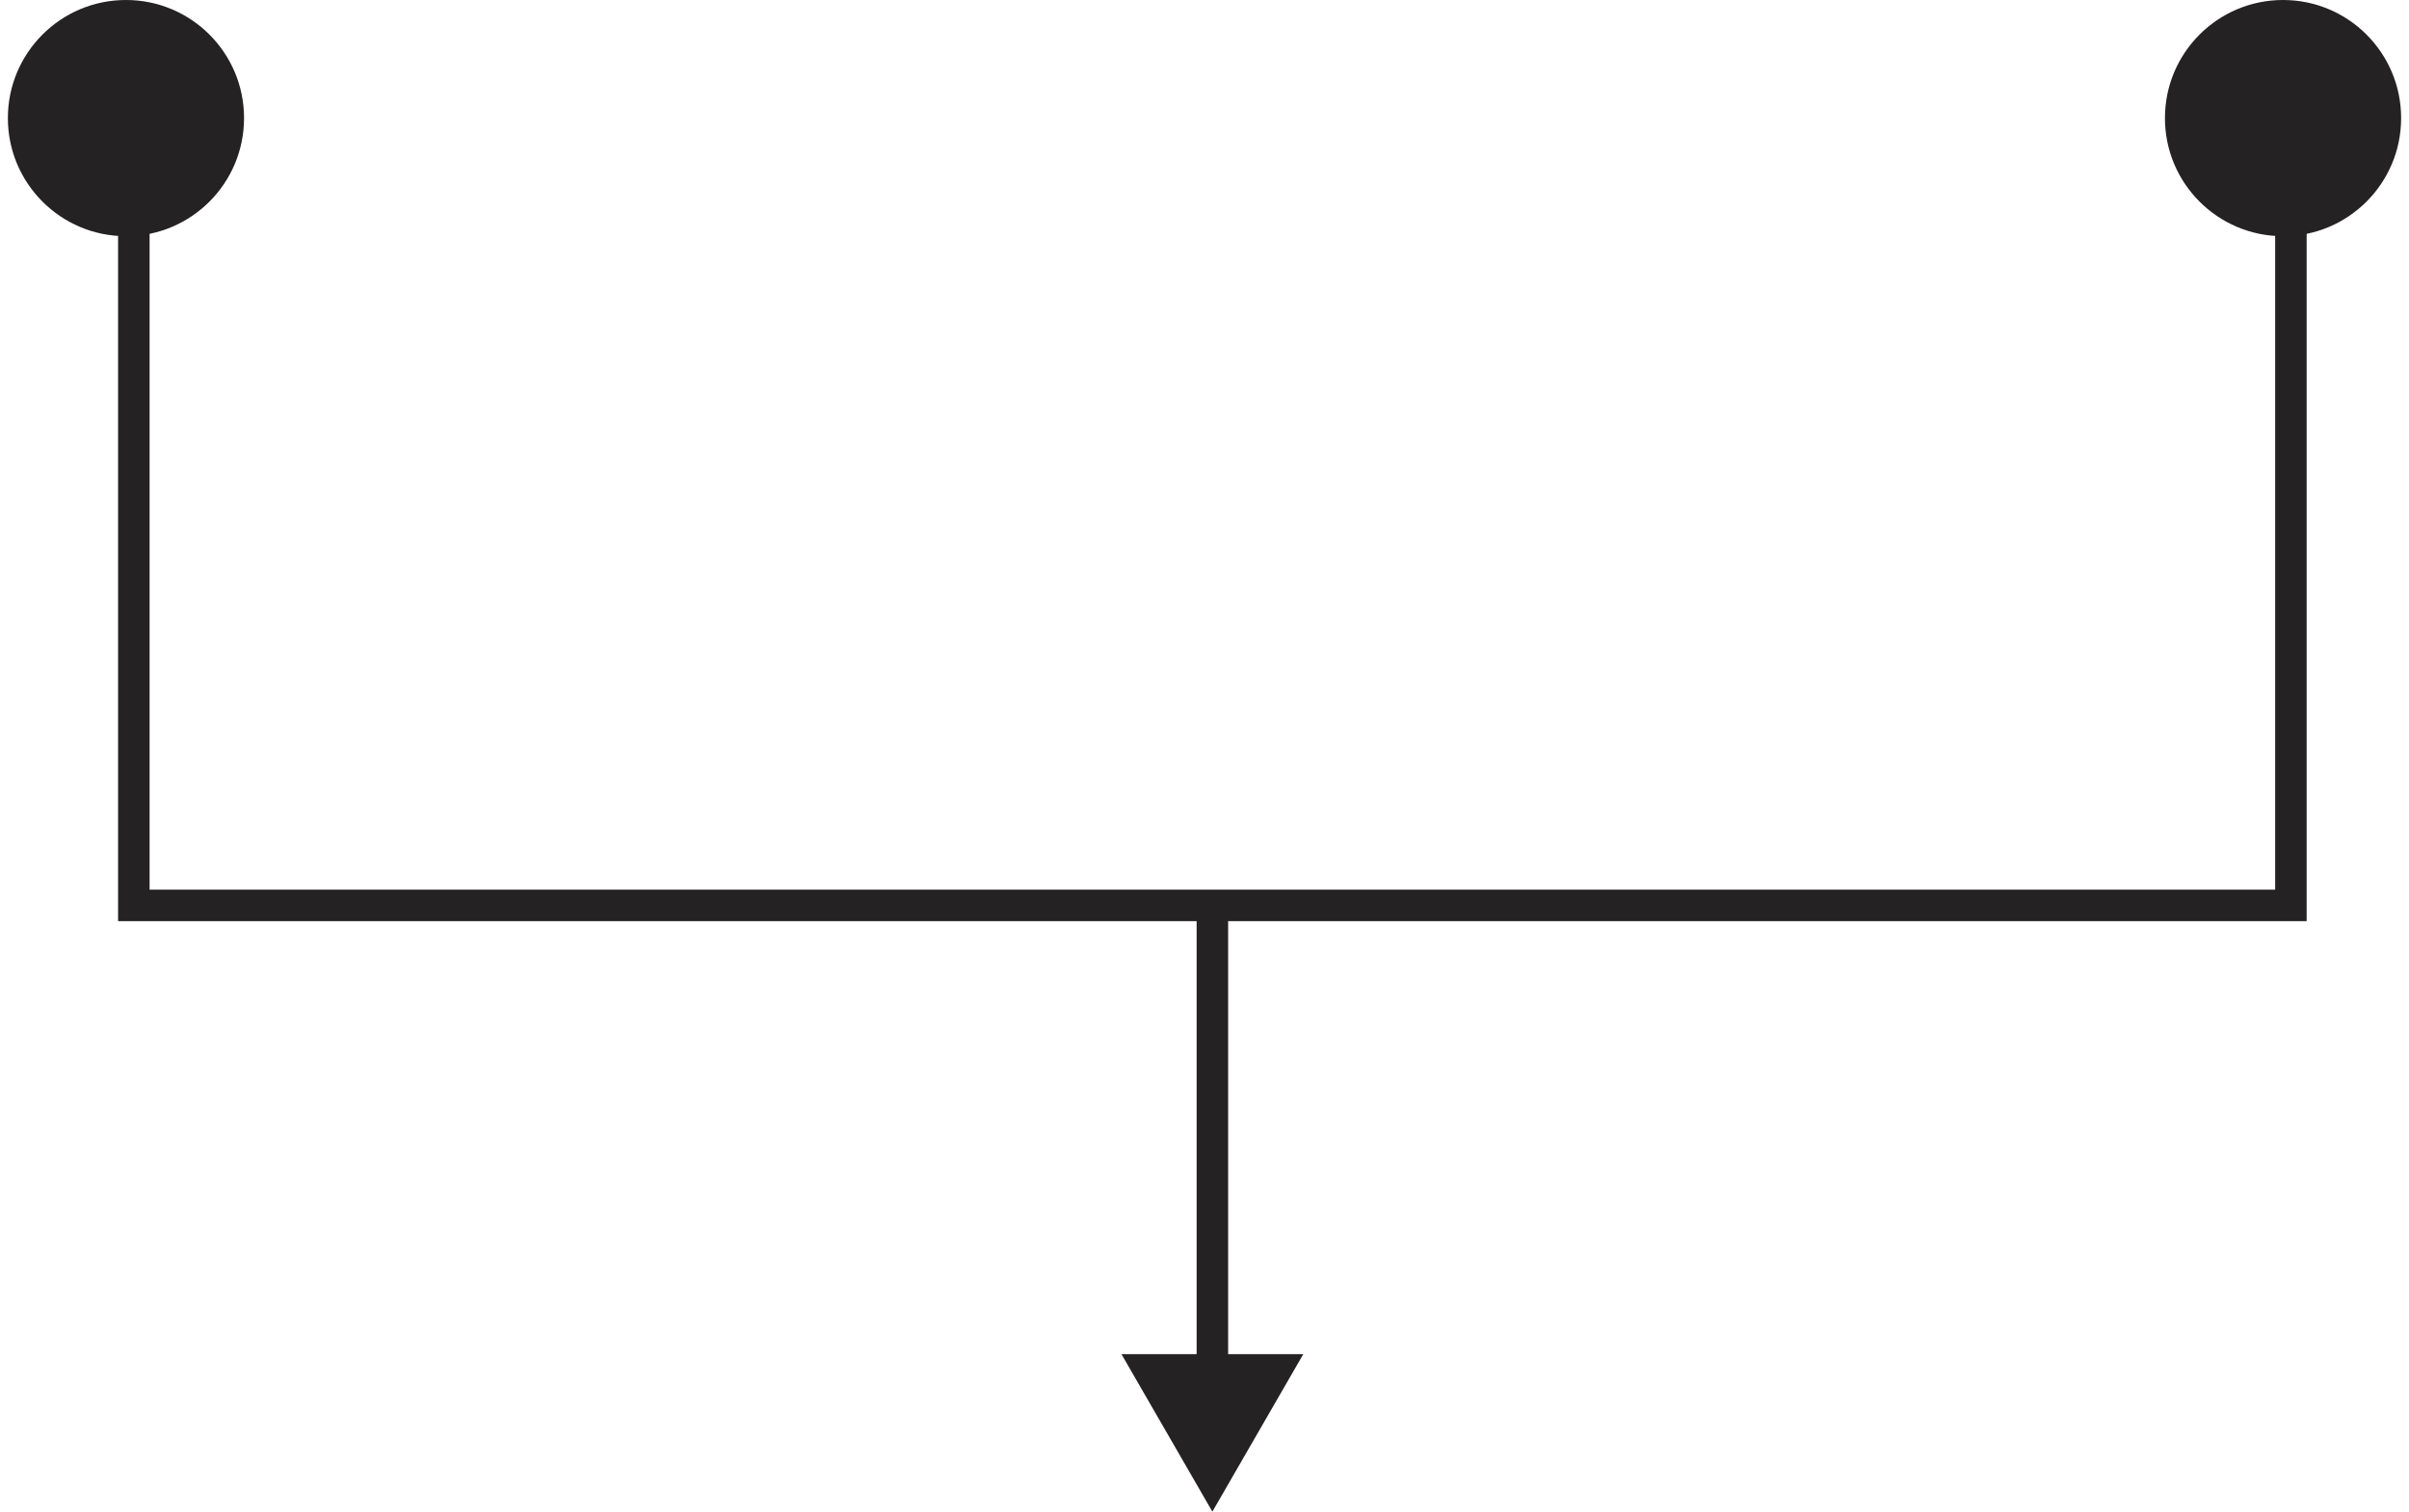 <svg xmlns="http://www.w3.org/2000/svg" width="153" height="96" viewBox="0 0 153 96" fill="none"><path d="M9.5 8C9.5 7.448 9.052 7 8.5 7C7.948 7 7.5 7.448 7.5 8H9.5ZM8.5 57.5H7.5V58.5H8.5V57.5ZM145.5 57.5V58.5H146.5V57.5H145.5ZM146.5 8C146.5 7.448 146.052 7 145.5 7C144.948 7 144.5 7.448 144.5 8H146.5ZM77 96L82.773 86H71.227L77 96ZM7.5 8V57.5H9.5V8H7.5ZM146.5 57.5V8H144.5V57.5H146.5ZM8.5 58.5H77V56.5H8.5V58.5ZM77 58.5H145.5V56.5H77V58.5ZM76 57.5V87H78V57.5H76Z" fill="#242223"></path><circle cx="145" cy="7.5" r="7.5" fill="#242223"></circle><circle cx="8" cy="7.5" r="7.5" fill="#242223"></circle></svg>